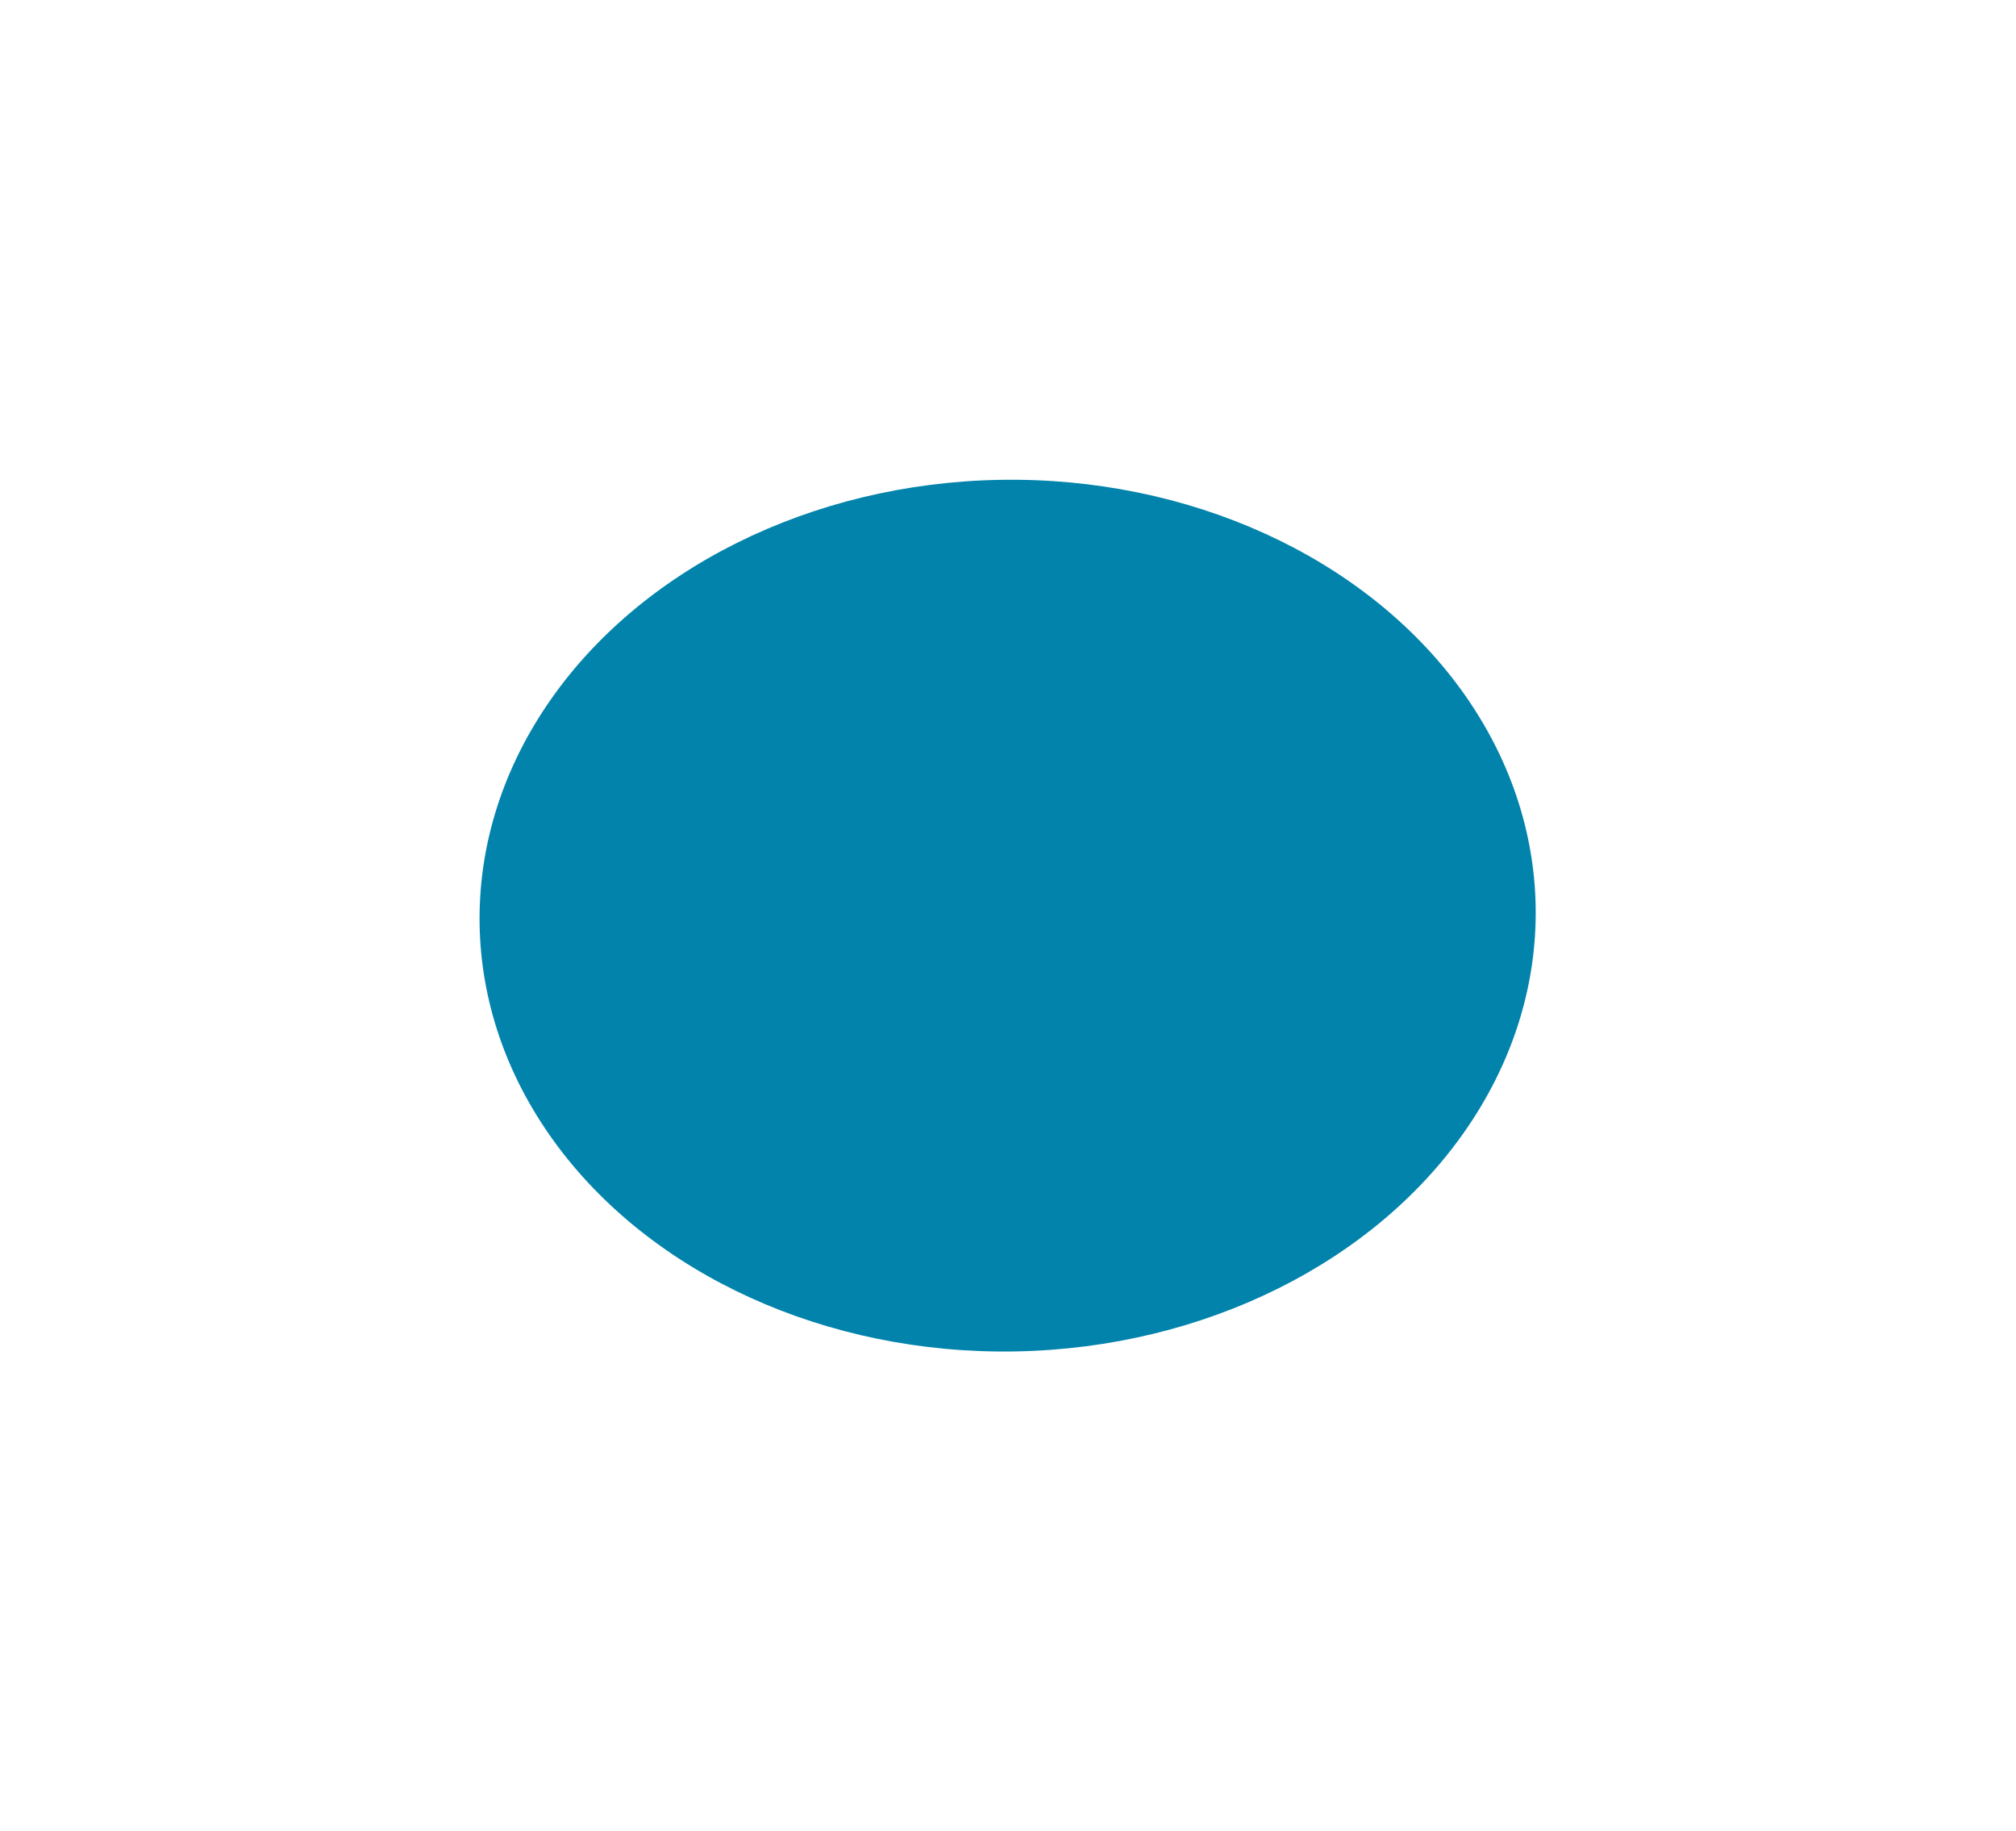 <?xml version="1.0" encoding="UTF-8"?> <svg xmlns="http://www.w3.org/2000/svg" width="1490" height="1353" viewBox="0 0 1490 1353" fill="none"> <g filter="url(#filter0_f_252_4)"> <ellipse cx="744.733" cy="676.56" rx="322.055" ry="390.316" transform="rotate(-90.991 744.733 676.56)" fill="#0183AC"></ellipse> </g> <defs> <filter id="filter0_f_252_4" x="0.435" y="0.482" width="1488.6" height="1352.16" filterUnits="userSpaceOnUse" color-interpolation-filters="sRGB"> <feFlood flood-opacity="0" result="BackgroundImageFix"></feFlood> <feBlend mode="normal" in="SourceGraphic" in2="BackgroundImageFix" result="shape"></feBlend> <feGaussianBlur stdDeviation="177" result="effect1_foregroundBlur_252_4"></feGaussianBlur> </filter> </defs> </svg> 